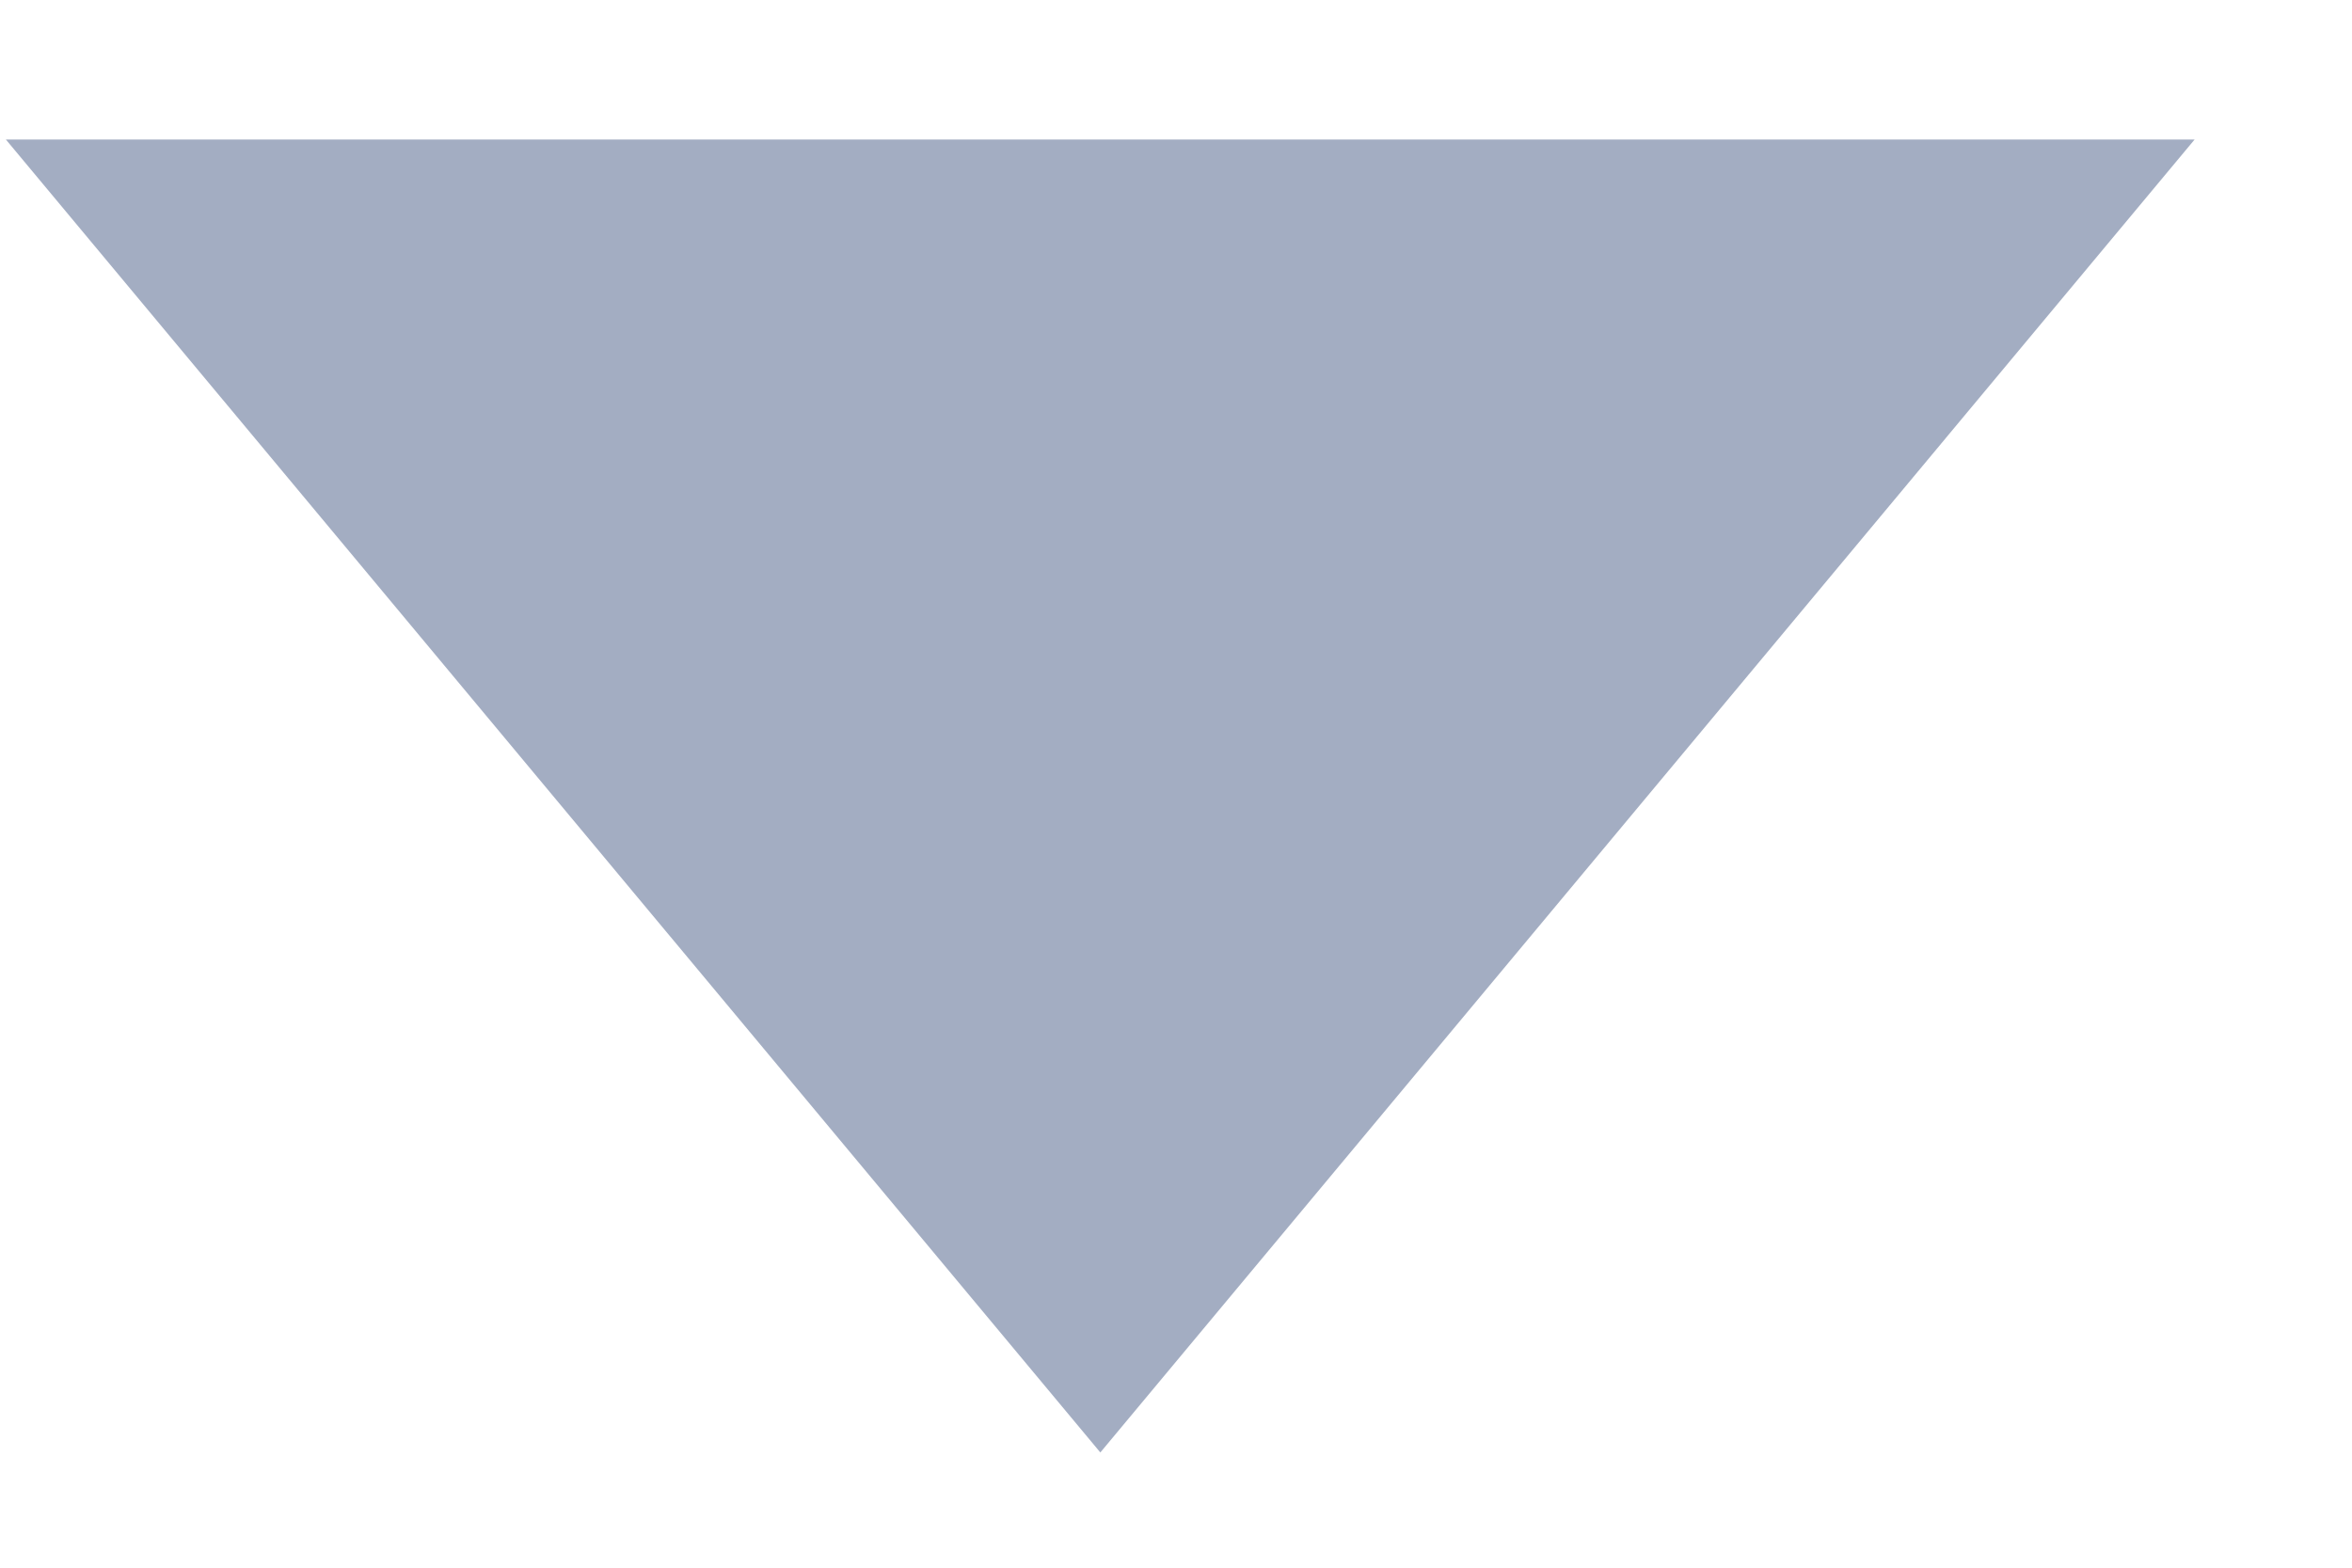 <svg width="12" height="8" viewBox="0 0 12 8" fill="none" xmlns="http://www.w3.org/2000/svg">
<path fill-rule="evenodd" clip-rule="evenodd" d="M5.614 7.412L0.03 0.712H11.197L5.614 7.412Z" fill="#A3ADC2"/>
</svg>
